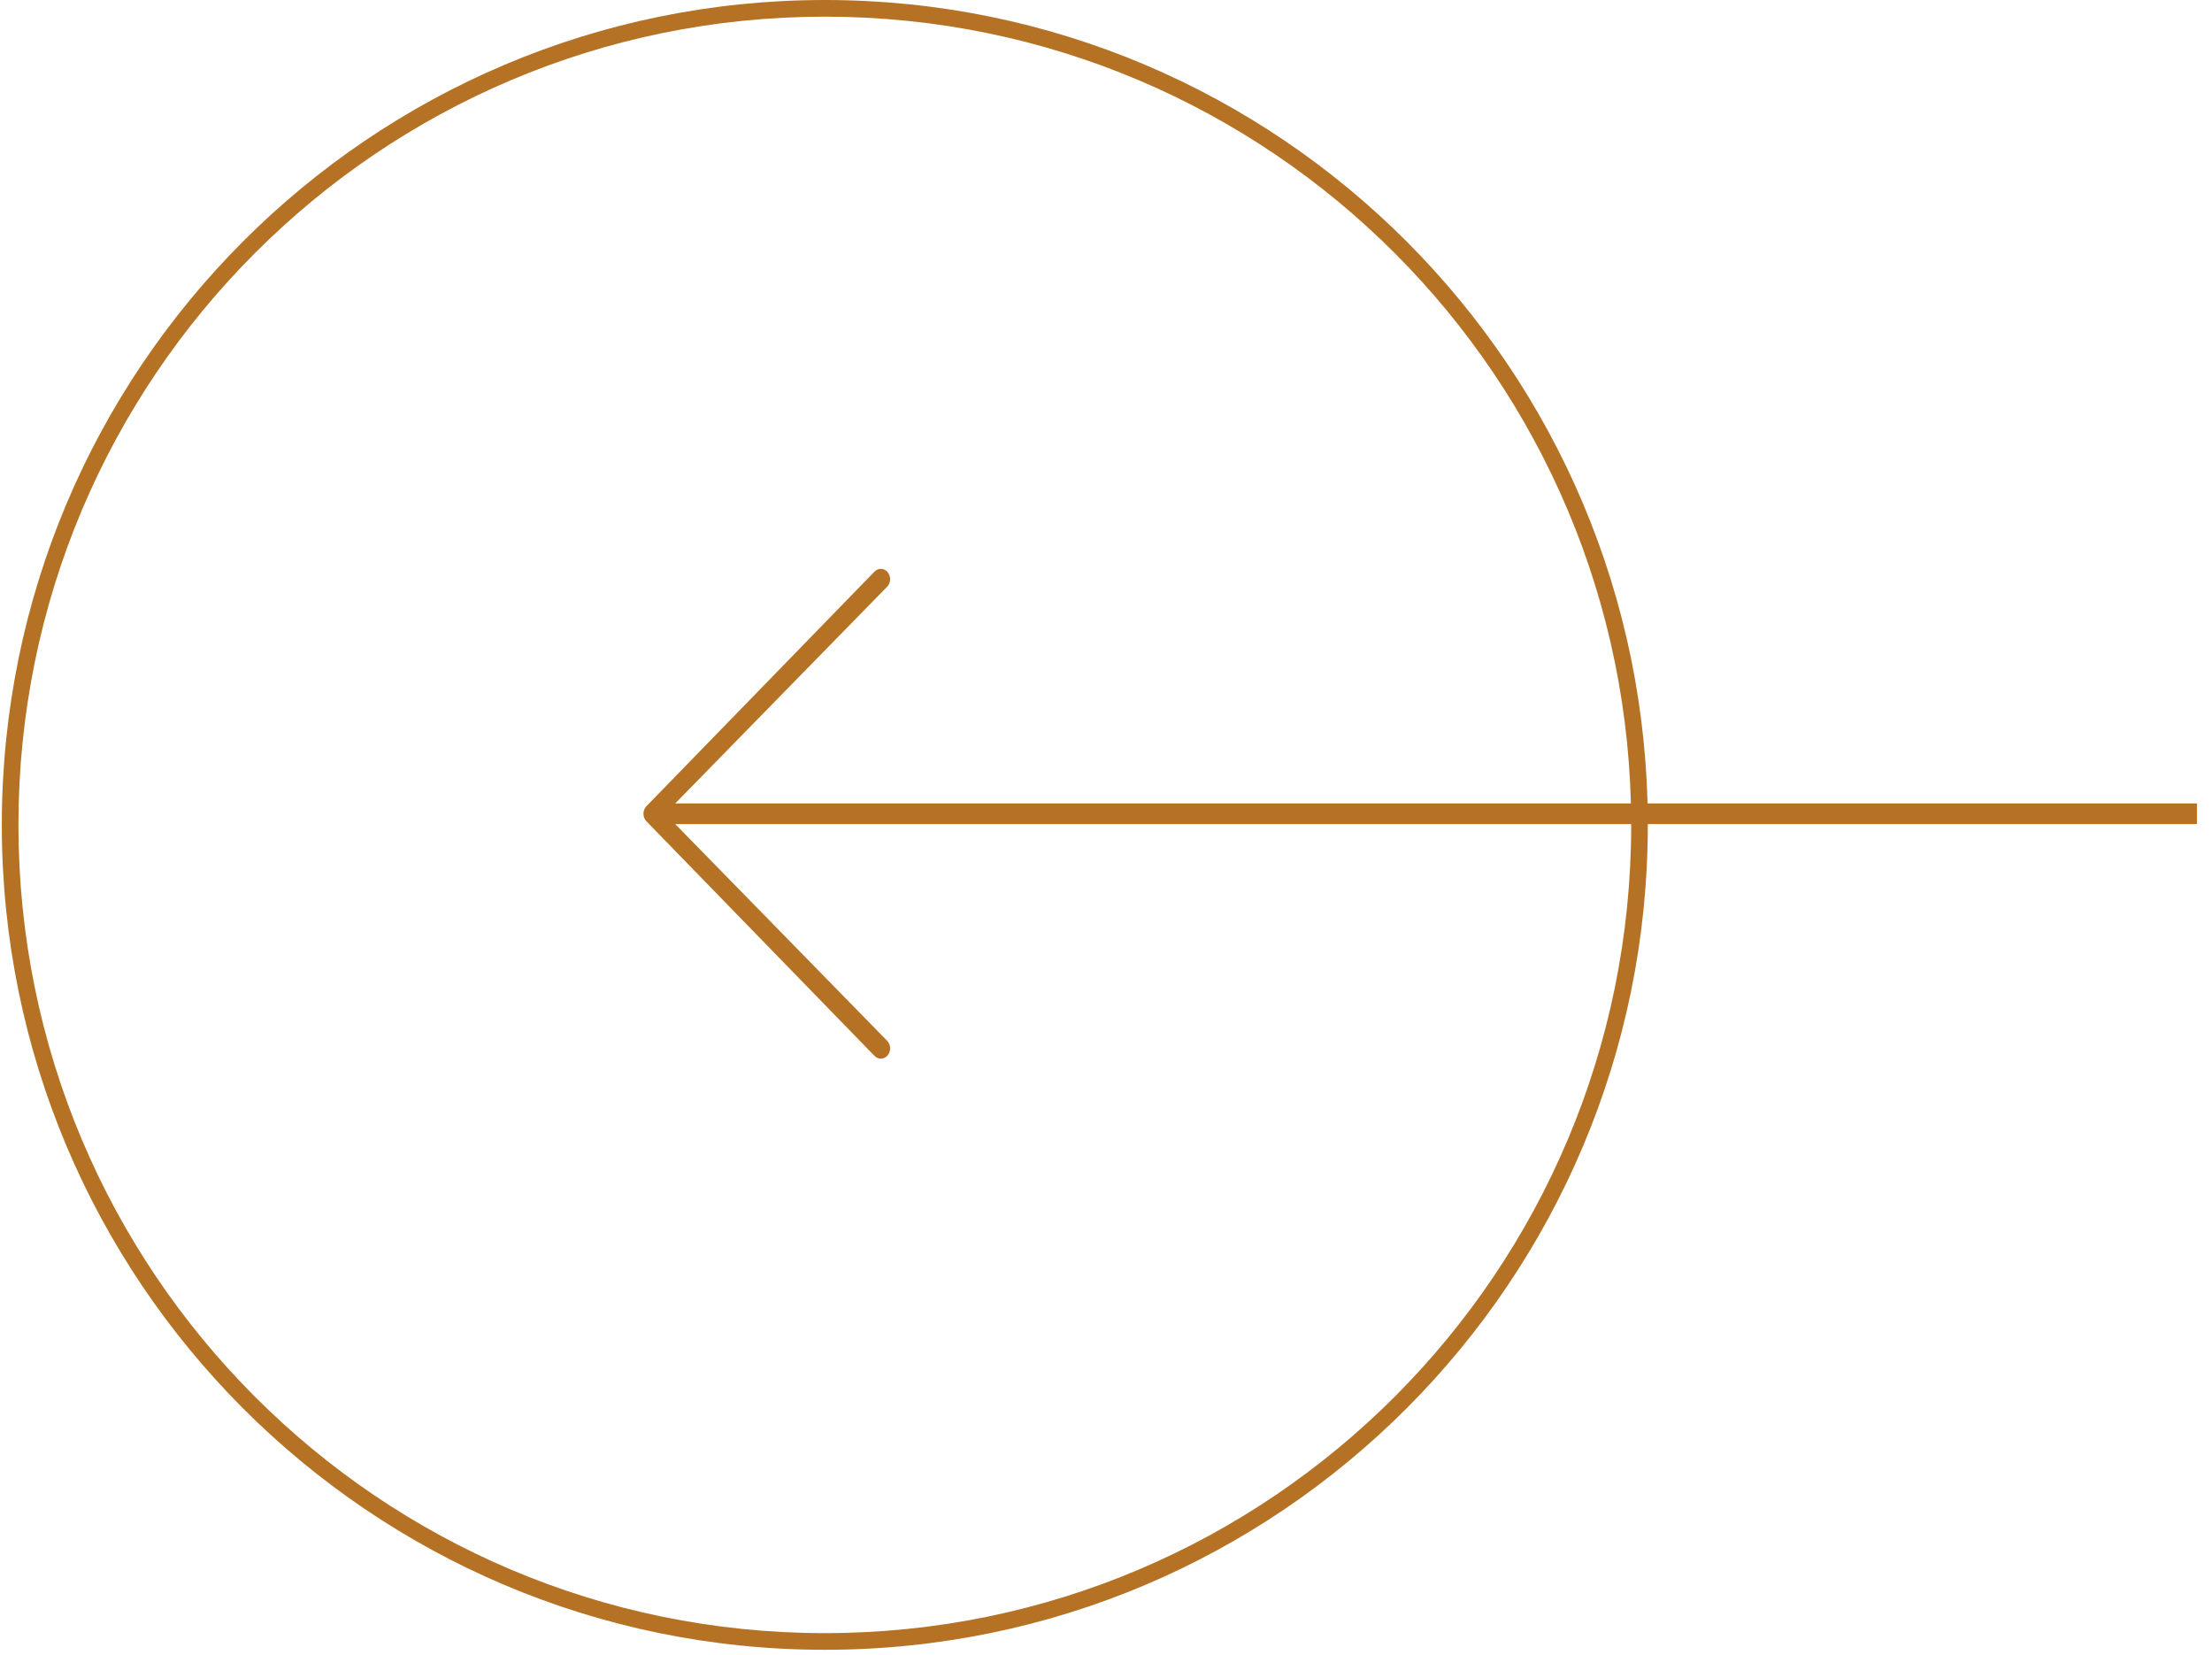 <?xml version="1.0" encoding="UTF-8"?> <svg xmlns="http://www.w3.org/2000/svg" width="131" height="98" viewBox="0 0 131 98" fill="none"> <path fill-rule="evenodd" clip-rule="evenodd" d="M48.847 0.987C22.473 0.987 1.092 22.411 1.092 48.84C1.092 75.269 22.473 96.693 48.847 96.693C75.222 96.693 96.603 75.269 96.603 48.84C96.603 22.411 75.222 0.987 48.847 0.987ZM48.847 1.86868e-05C21.929 1.63335e-05 0.107 21.866 0.107 48.84C0.107 75.814 21.929 97.68 48.847 97.68C75.766 97.68 97.587 75.814 97.587 48.84C97.587 21.866 75.766 2.10401e-05 48.847 1.86868e-05Z" fill="#B57224"></path> <path fill-rule="evenodd" clip-rule="evenodd" d="M51.775 62.501L38.269 48.612C38.054 48.373 38.054 47.987 38.269 47.748L51.775 33.859C51.99 33.62 52.339 33.62 52.554 33.859C52.769 34.098 52.769 34.485 52.554 34.723L39.988 47.569L130.107 47.569L130.107 48.791L39.988 48.791L52.554 61.637C52.769 61.876 52.769 62.262 52.554 62.501C52.339 62.74 51.99 62.74 51.775 62.501Z" fill="#B57224"></path> </svg> 